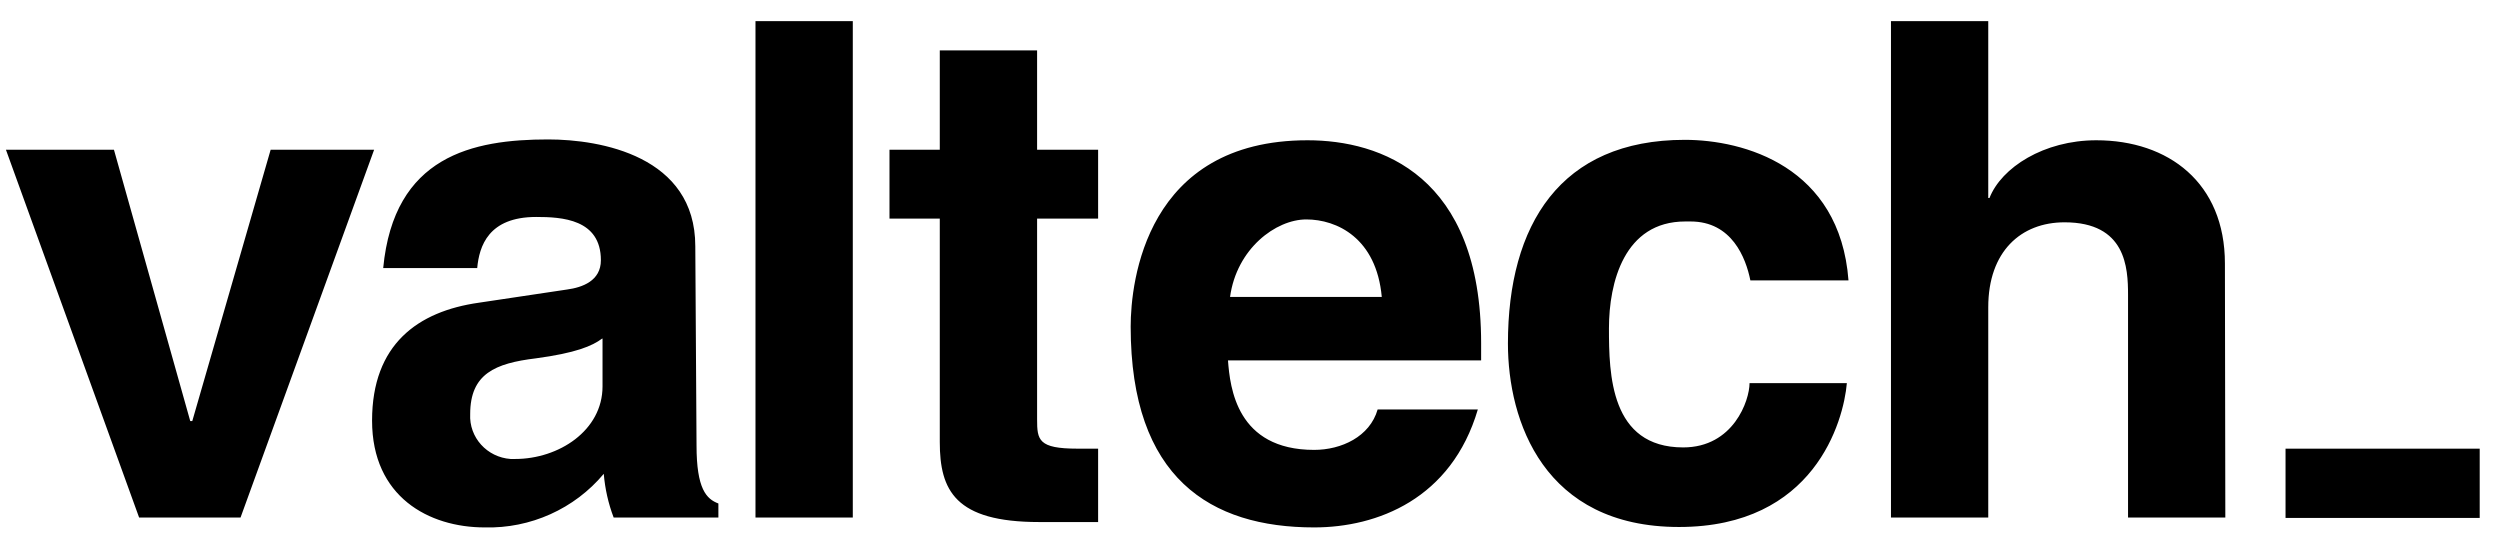 <svg width="93" height="20" viewBox="0 0 93 20" fill="none" xmlns="http://www.w3.org/2000/svg">
<g clip-path="url(#clip0_59745_70276)">
<path d="M8.948 19.252H5.175L0.221 5.571H4.239L7.077 15.663H7.153L10.068 5.571H13.917L8.948 19.252ZM25.911 16.567C25.911 18.193 26.279 18.561 26.724 18.73V19.252H22.828C22.629 18.73 22.506 18.178 22.46 17.626C21.371 18.93 19.73 19.666 18.028 19.62C15.957 19.62 13.841 18.485 13.841 15.647C13.841 12.81 15.543 11.583 17.813 11.261L21.095 10.77C21.663 10.693 22.353 10.448 22.353 9.681C22.353 8.147 20.896 8.071 19.945 8.071C18.166 8.071 17.828 9.16 17.752 9.972H14.255C14.653 5.801 17.583 5.187 20.39 5.187C22.337 5.187 25.865 5.801 25.865 9.16L25.911 16.567ZM22.399 12.595C22.031 12.871 21.417 13.132 19.93 13.331C18.426 13.515 17.491 13.899 17.491 15.402C17.445 16.276 18.12 17.012 18.994 17.074H19.163C20.788 17.074 22.414 16.015 22.414 14.374V12.595H22.399ZM31.724 19.252H28.104V0.785H31.724V19.252ZM38.58 5.571H40.85V8.132H38.58V15.601C38.58 16.368 38.626 16.69 40.083 16.69H40.85V19.42H38.657C35.528 19.42 34.96 18.239 34.96 16.445V8.132H33.089V5.571H34.96V1.874H38.58V5.571ZM54.975 15.233C53.994 18.561 51.233 19.62 48.886 19.62C45.037 19.62 42.061 17.794 42.061 12.15C42.061 10.479 42.629 5.218 48.641 5.218C51.356 5.218 55.098 6.521 55.098 12.764V13.408H45.681C45.758 14.42 46.003 16.736 48.886 16.736C49.899 16.736 50.957 16.245 51.248 15.233H54.975ZM51.402 11.046C51.203 8.853 49.73 8.163 48.595 8.163C47.46 8.163 46.003 9.252 45.758 11.046H51.402ZM68.703 14.252C68.58 15.678 67.491 19.604 62.46 19.604C57.429 19.604 56.095 15.663 56.095 12.779C56.095 8.362 58.043 5.202 62.675 5.202C64.868 5.202 68.442 6.184 68.764 10.432H65.114C64.945 9.589 64.423 8.239 62.89 8.239H62.69C60.42 8.239 59.853 10.509 59.853 12.212C59.853 13.914 59.899 16.644 62.614 16.644C64.485 16.644 65.083 14.896 65.083 14.252H68.703ZM82.782 19.252H79.163V10.969C79.163 9.957 79.086 8.27 76.801 8.27C75.175 8.27 73.963 9.359 73.963 11.429V19.252H70.344V0.785H73.963V7.365H74.009C74.454 6.23 76.034 5.218 77.982 5.218C80.666 5.218 82.767 6.798 82.767 9.804L82.782 19.252ZM85.022 16.69H92.245V19.267H85.022V16.69Z" fill="black"/>
</g>
<defs>
<clipPath id="clip0_59745_70276">
<rect width="93" height="20" fill="white"/>
</clipPath>
</defs>
</svg>
